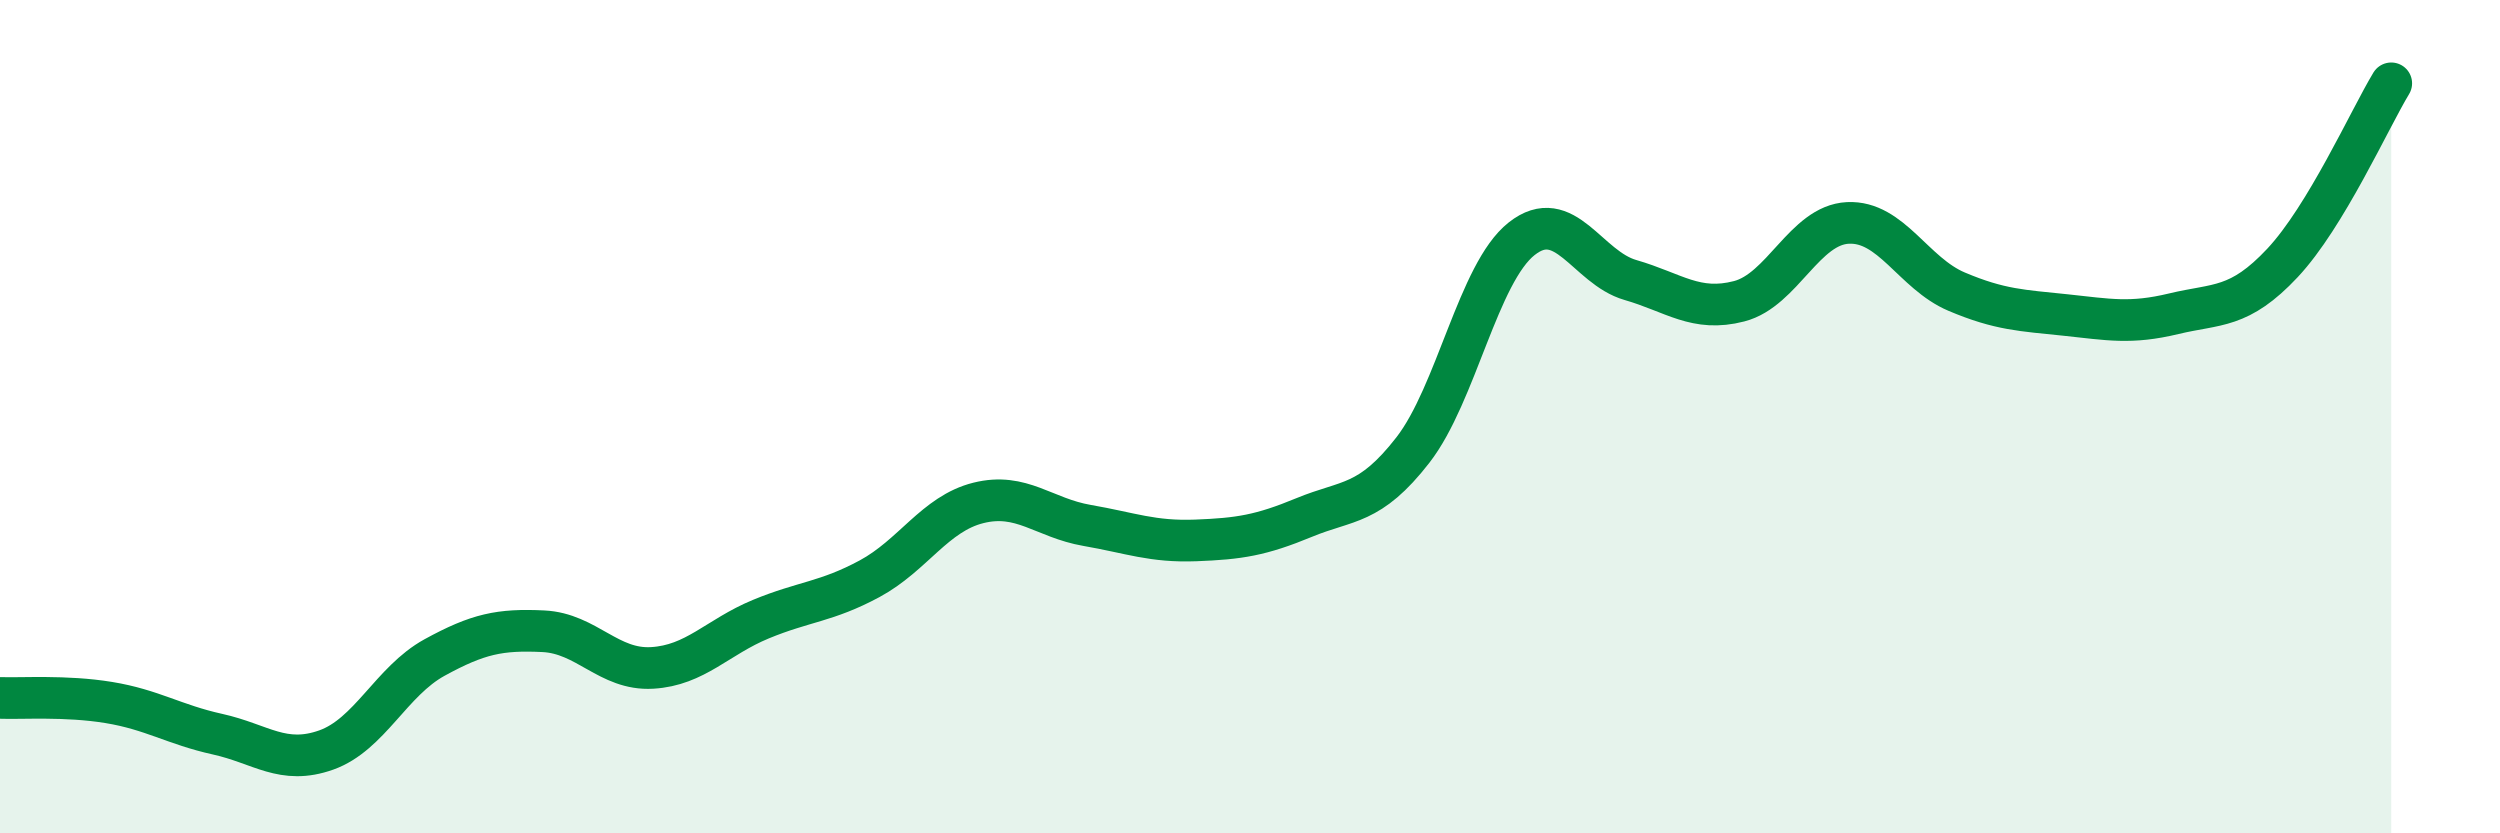 
    <svg width="60" height="20" viewBox="0 0 60 20" xmlns="http://www.w3.org/2000/svg">
      <path
        d="M 0,16.75 C 0.52,16.77 1.57,16.69 2.61,16.86 C 3.65,17.03 4.18,17.39 5.22,17.62 C 6.26,17.85 6.79,18.37 7.83,18 C 8.87,17.63 9.39,16.35 10.43,15.78 C 11.47,15.21 12,15.1 13.04,15.15 C 14.08,15.2 14.61,16.09 15.65,16.03 C 16.69,15.97 17.22,15.29 18.26,14.86 C 19.3,14.43 19.83,14.45 20.87,13.89 C 21.91,13.33 22.44,12.33 23.48,12.07 C 24.52,11.81 25.05,12.43 26.09,12.61 C 27.13,12.79 27.66,13.01 28.7,12.97 C 29.74,12.93 30.26,12.85 31.3,12.42 C 32.34,11.99 32.87,12.14 33.91,10.8 C 34.95,9.46 35.48,6.55 36.52,5.73 C 37.56,4.91 38.09,6.42 39.13,6.72 C 40.17,7.02 40.7,7.5 41.74,7.23 C 42.78,6.96 43.31,5.4 44.35,5.35 C 45.39,5.3 45.92,6.56 46.96,7 C 48,7.44 48.53,7.45 49.57,7.56 C 50.61,7.67 51.13,7.78 52.17,7.53 C 53.21,7.28 53.74,7.42 54.78,6.31 C 55.82,5.2 56.87,2.86 57.39,2L57.39 20L0 20Z"
        fill="#008740"
        opacity="0.1"
        stroke-linecap="round"
        stroke-linejoin="round"
      />
      <path
        d="M 0,16.75 C 0.52,16.77 1.57,16.69 2.61,16.86 C 3.65,17.03 4.18,17.39 5.22,17.62 C 6.26,17.85 6.79,18.37 7.83,18 C 8.87,17.63 9.39,16.35 10.43,15.78 C 11.47,15.21 12,15.1 13.04,15.15 C 14.08,15.2 14.61,16.09 15.65,16.03 C 16.69,15.97 17.22,15.29 18.26,14.86 C 19.3,14.43 19.83,14.45 20.87,13.89 C 21.91,13.33 22.44,12.33 23.48,12.07 C 24.52,11.81 25.05,12.43 26.09,12.61 C 27.13,12.79 27.66,13.01 28.7,12.97 C 29.74,12.93 30.26,12.85 31.3,12.42 C 32.34,11.99 32.87,12.14 33.91,10.8 C 34.95,9.46 35.48,6.55 36.52,5.73 C 37.56,4.91 38.09,6.42 39.13,6.72 C 40.17,7.02 40.7,7.5 41.74,7.23 C 42.78,6.96 43.31,5.4 44.35,5.35 C 45.39,5.3 45.92,6.56 46.96,7 C 48,7.44 48.53,7.45 49.57,7.56 C 50.61,7.67 51.13,7.78 52.17,7.53 C 53.21,7.28 53.74,7.42 54.78,6.31 C 55.82,5.2 56.87,2.86 57.39,2"
        stroke="#008740"
        stroke-width="1"
        fill="none"
        stroke-linecap="round"
        stroke-linejoin="round"
      />
    </svg>
  